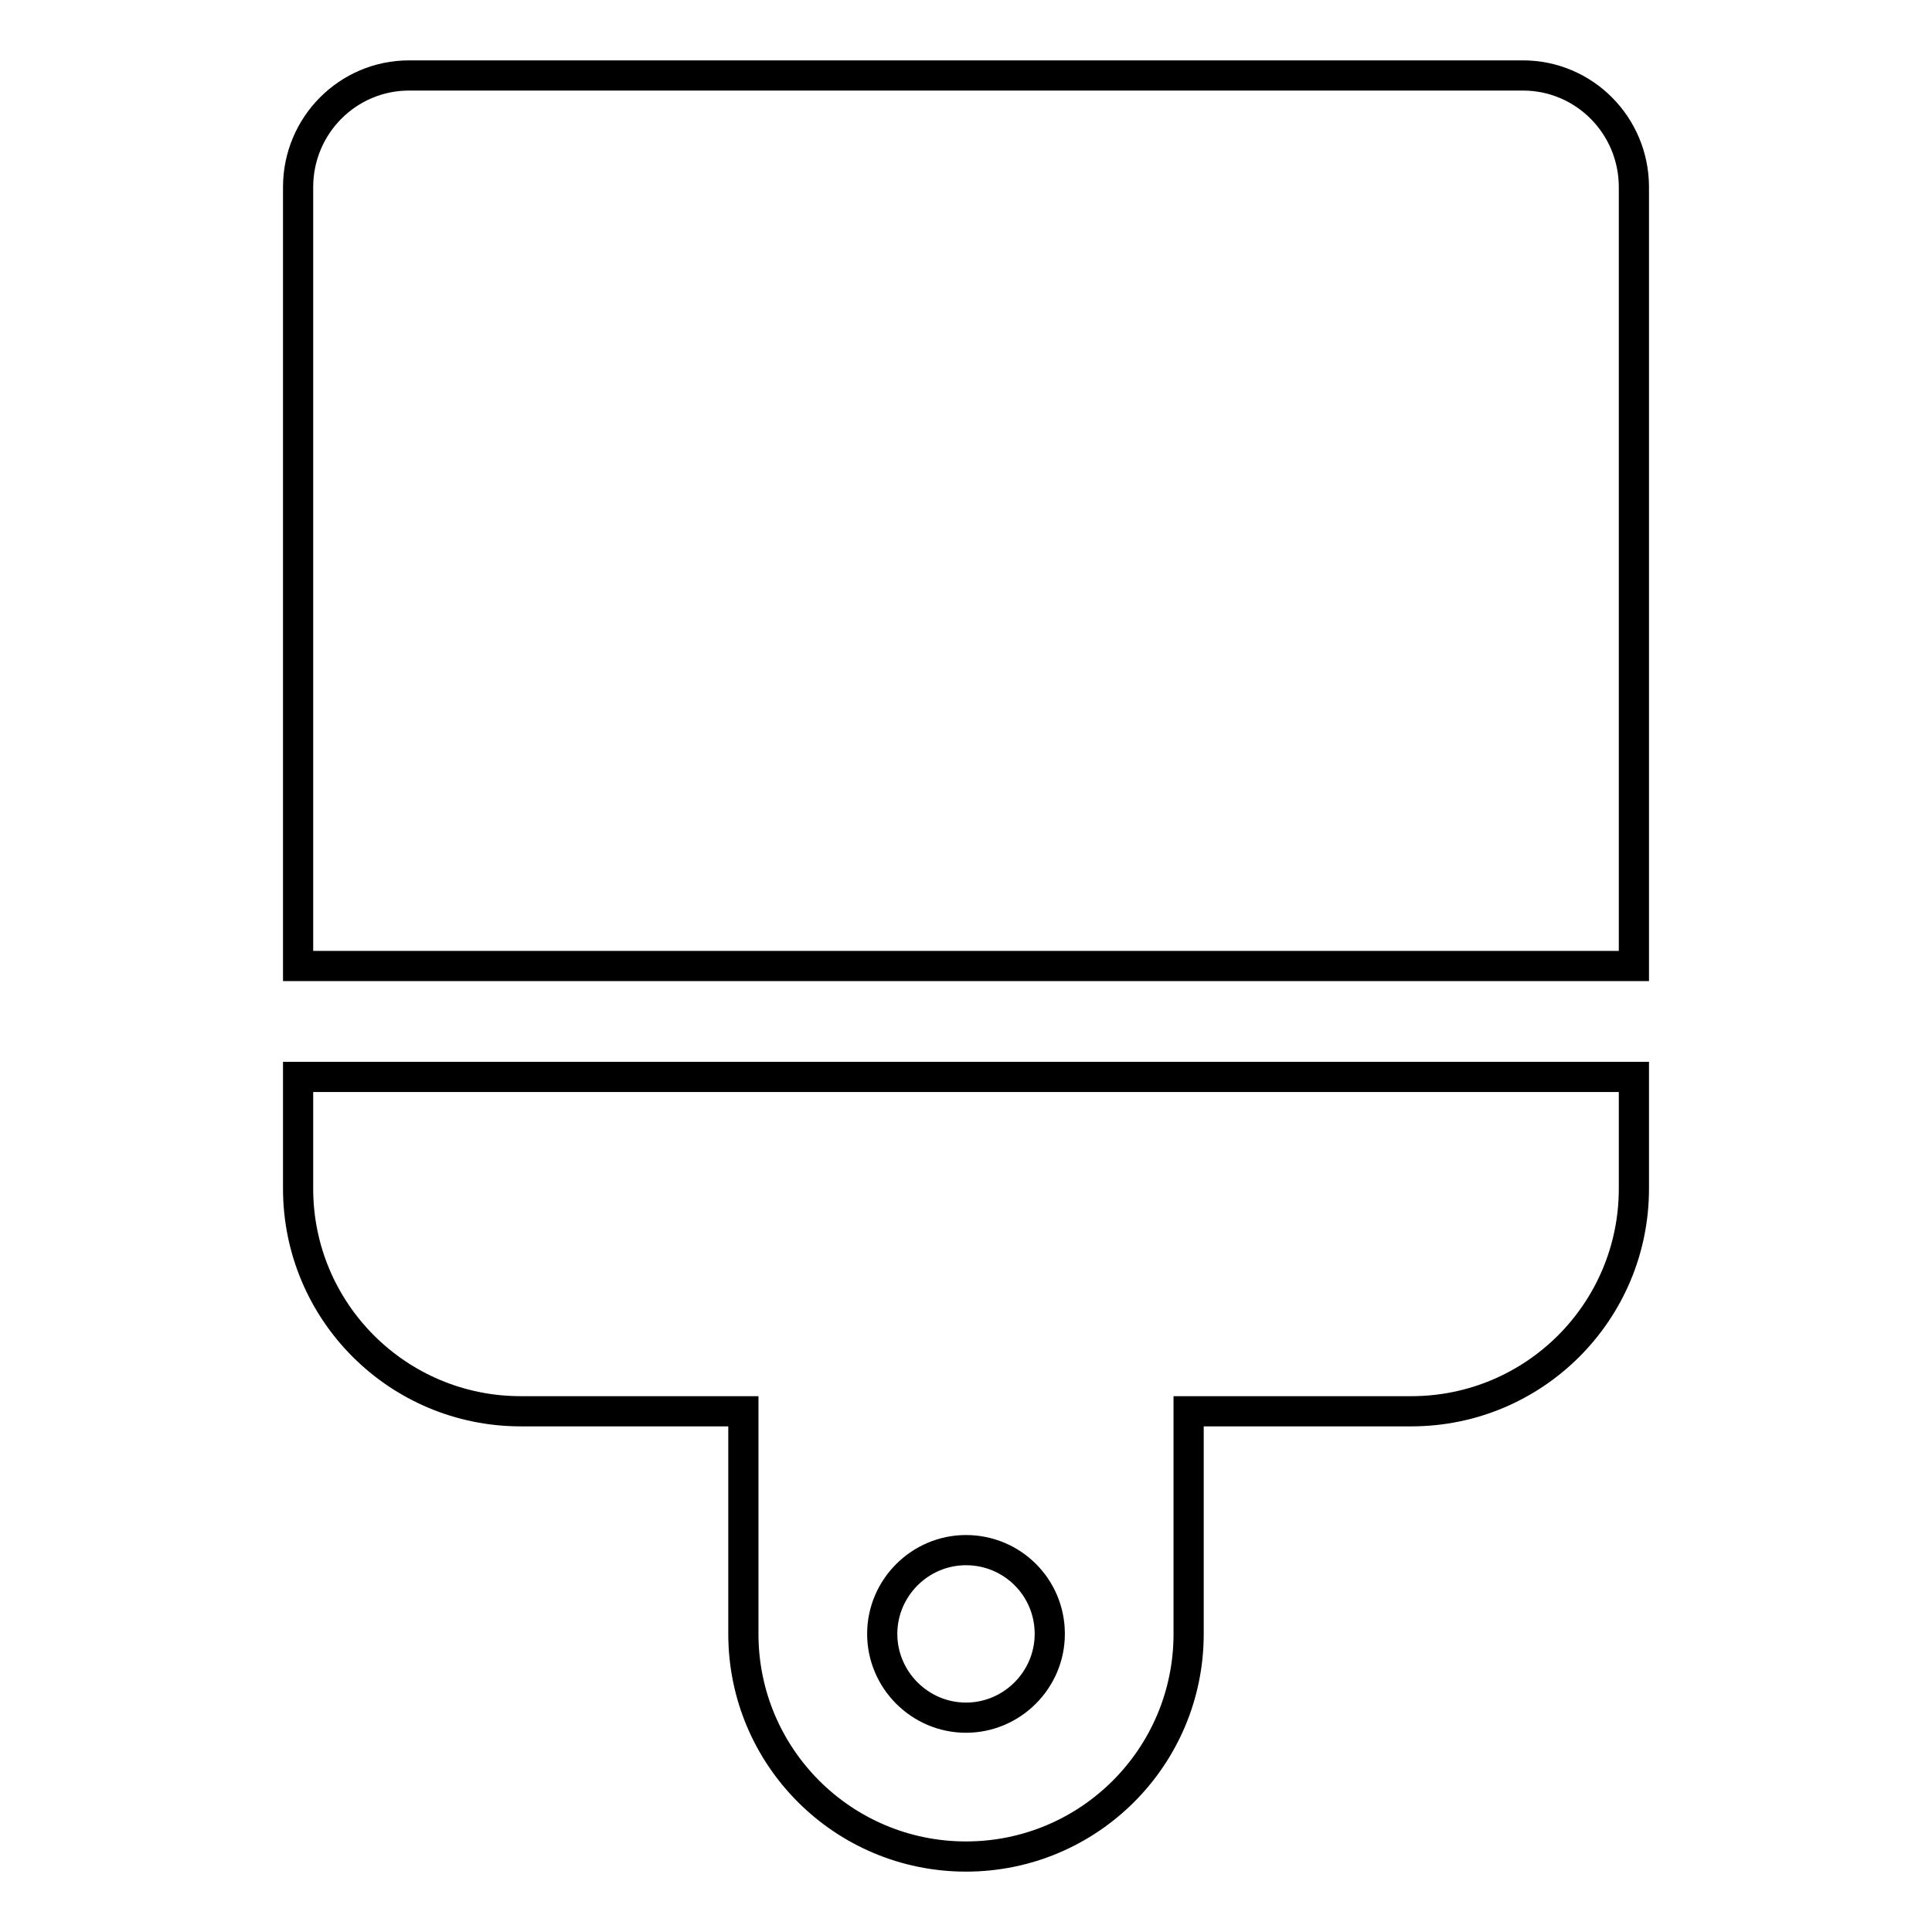 <?xml version="1.0" encoding="utf-8"?>
<!-- Svg Vector Icons : http://www.onlinewebfonts.com/icon -->
<!DOCTYPE svg PUBLIC "-//W3C//DTD SVG 1.1//EN" "http://www.w3.org/Graphics/SVG/1.1/DTD/svg11.dtd">
<svg version="1.1" xmlns="http://www.w3.org/2000/svg" xmlns:xlink="http://www.w3.org/1999/xlink" x="0px" y="0px" viewBox="0 0 256 256" enable-background="new 0 0 256 256" xml:space="preserve">
<g> <path stroke-width="4" fill-opacity="0" stroke="#000000"  d="M201.8,10H54.2c-8.1,0-14.7,6.6-14.7,14.8V128h177V24.8C216.5,16.6,209.9,10,201.8,10z M39.5,157.5 c0,16.3,13.2,29.5,29.5,29.5h29.5v29.5c0,16.3,13.2,29.5,29.5,29.5c16.3,0,29.5-13.2,29.5-29.5V187H187c16.3,0,29.5-13.2,29.5-29.5 v-14.8h-177V157.5z M128,205.4c6.1,0,11.1,4.9,11.1,11.1c0,6.1-5,11.1-11.1,11.1s-11.1-5-11.1-11.1 C116.9,210.4,121.9,205.4,128,205.4z"/></g>
</svg>